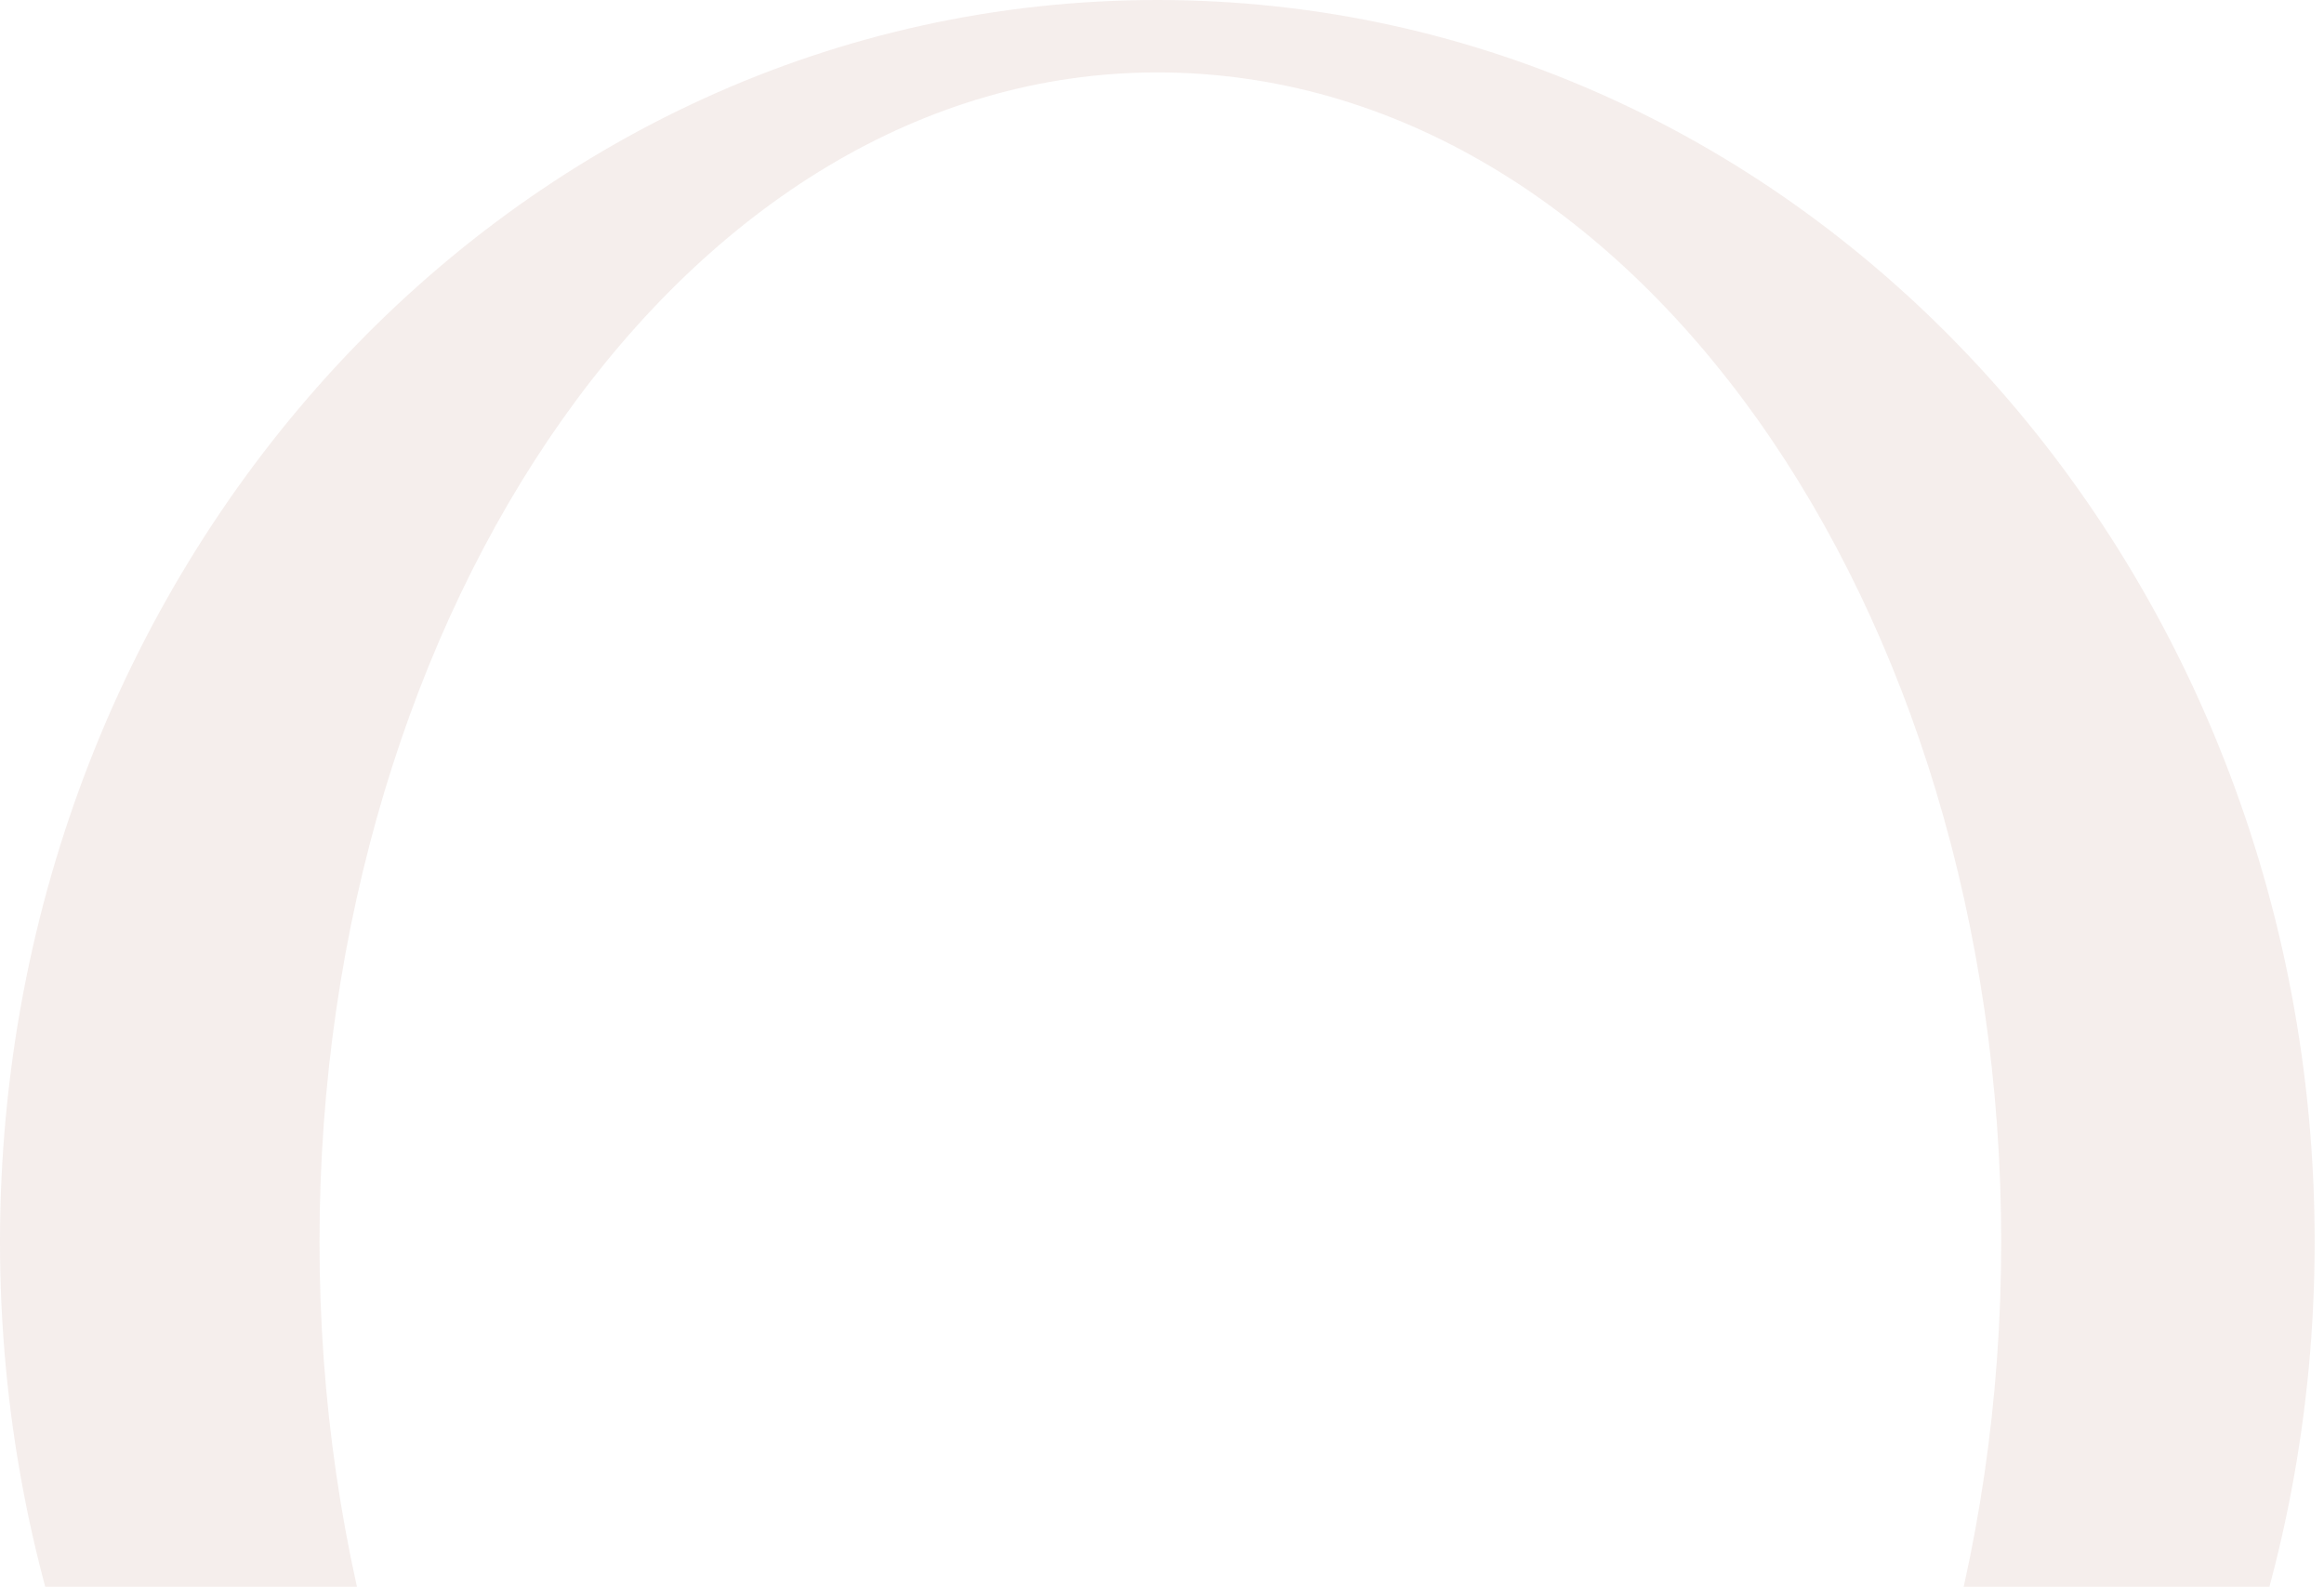 <svg width="208" height="142" viewBox="0 0 208 142" fill="none" xmlns="http://www.w3.org/2000/svg">
<path d="M179.109 111.135C179.109 54.492 146.198 6.481 103.582 6.481C61.499 6.481 28.595 54.492 28.595 111.135C28.595 167.785 61.499 215.796 103.582 215.796C146.198 215.796 179.109 167.785 179.109 111.135ZM0 111.135C0 50.176 45.86 -0 103.582 -0C161.305 -0 207.164 50.176 207.164 111.135C207.164 172.095 161.305 222.277 103.582 222.277C45.86 222.277 0 172.095 0 111.135Z" fill="#9C5243" fill-opacity="0.1"/>
</svg>
